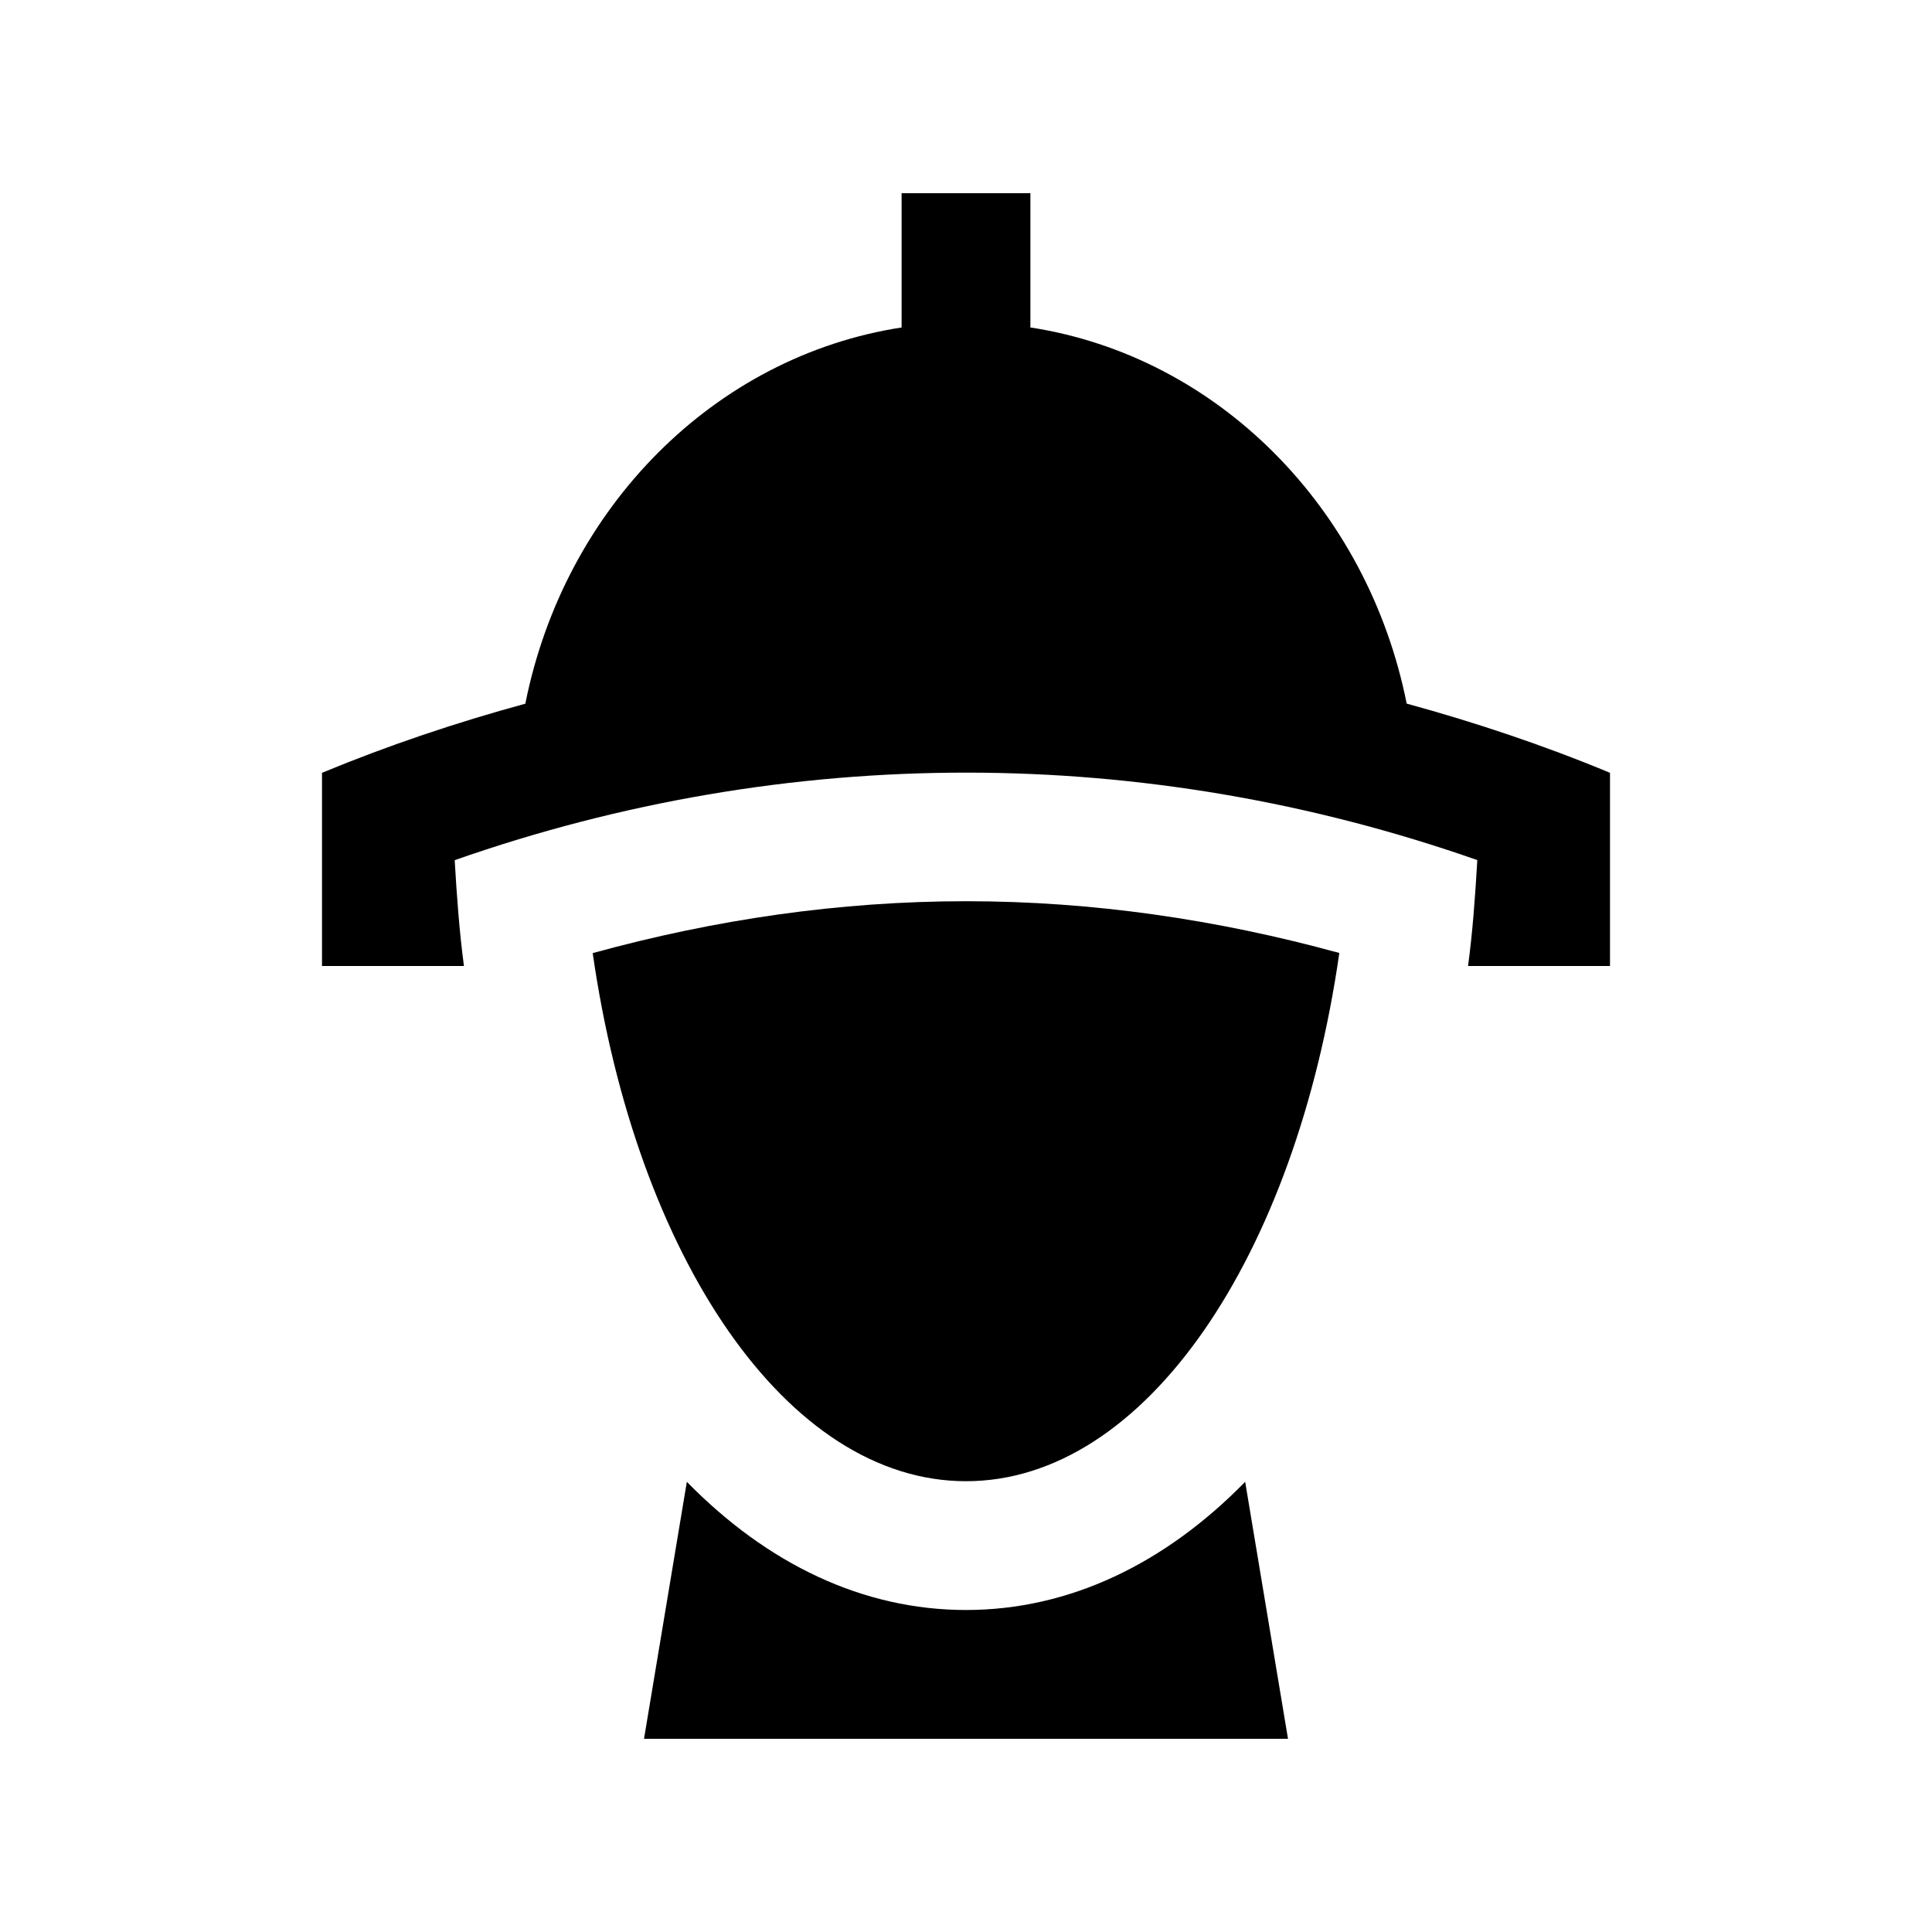 <?xml version="1.0" encoding="utf-8"?>
<!-- Generator: Adobe Illustrator 16.0.0, SVG Export Plug-In . SVG Version: 6.00 Build 0)  -->
<!DOCTYPE svg PUBLIC "-//W3C//DTD SVG 1.0//EN" "http://www.w3.org/TR/2001/REC-SVG-20010904/DTD/svg10.dtd">
<svg version="1.0" id="Layer_1" xmlns="http://www.w3.org/2000/svg" xmlns:xlink="http://www.w3.org/1999/xlink" x="0px" y="0px"
	 width="100px" height="100px" viewBox="0 0 100 100" enable-background="new 0 0 100 100" xml:space="preserve">
<path d="M72.81,36.419c-2.025-10.144-9.792-17.979-19.477-19.47V10h-6.666v6.95c-9.688,1.491-17.454,9.33-19.476,19.473
	c-3.581,0.977-7.1,2.158-10.524,3.578v10h7.347c-0.237-1.771-0.371-3.617-0.479-5.479c17.233-6.042,35.72-6.039,52.93-0.003
	c-0.107,1.862-0.241,3.711-0.479,5.482h7.347V40C79.86,38.558,76.345,37.386,72.81,36.419z"/>
<path d="M50.007,46.647c-6.55,0-13.015,0.947-19.329,2.686C32.934,65.052,40.717,76.667,50,76.667
	c9.284,0,17.067-11.618,19.323-27.341C63.015,47.594,56.556,46.647,50.007,46.647z"/>
<path d="M50,83.333c-5.357,0-10.299-2.396-14.449-6.634L33.334,90h33.333L64.45,76.699C60.3,80.938,55.354,83.333,50,83.333z"/>
</svg>
